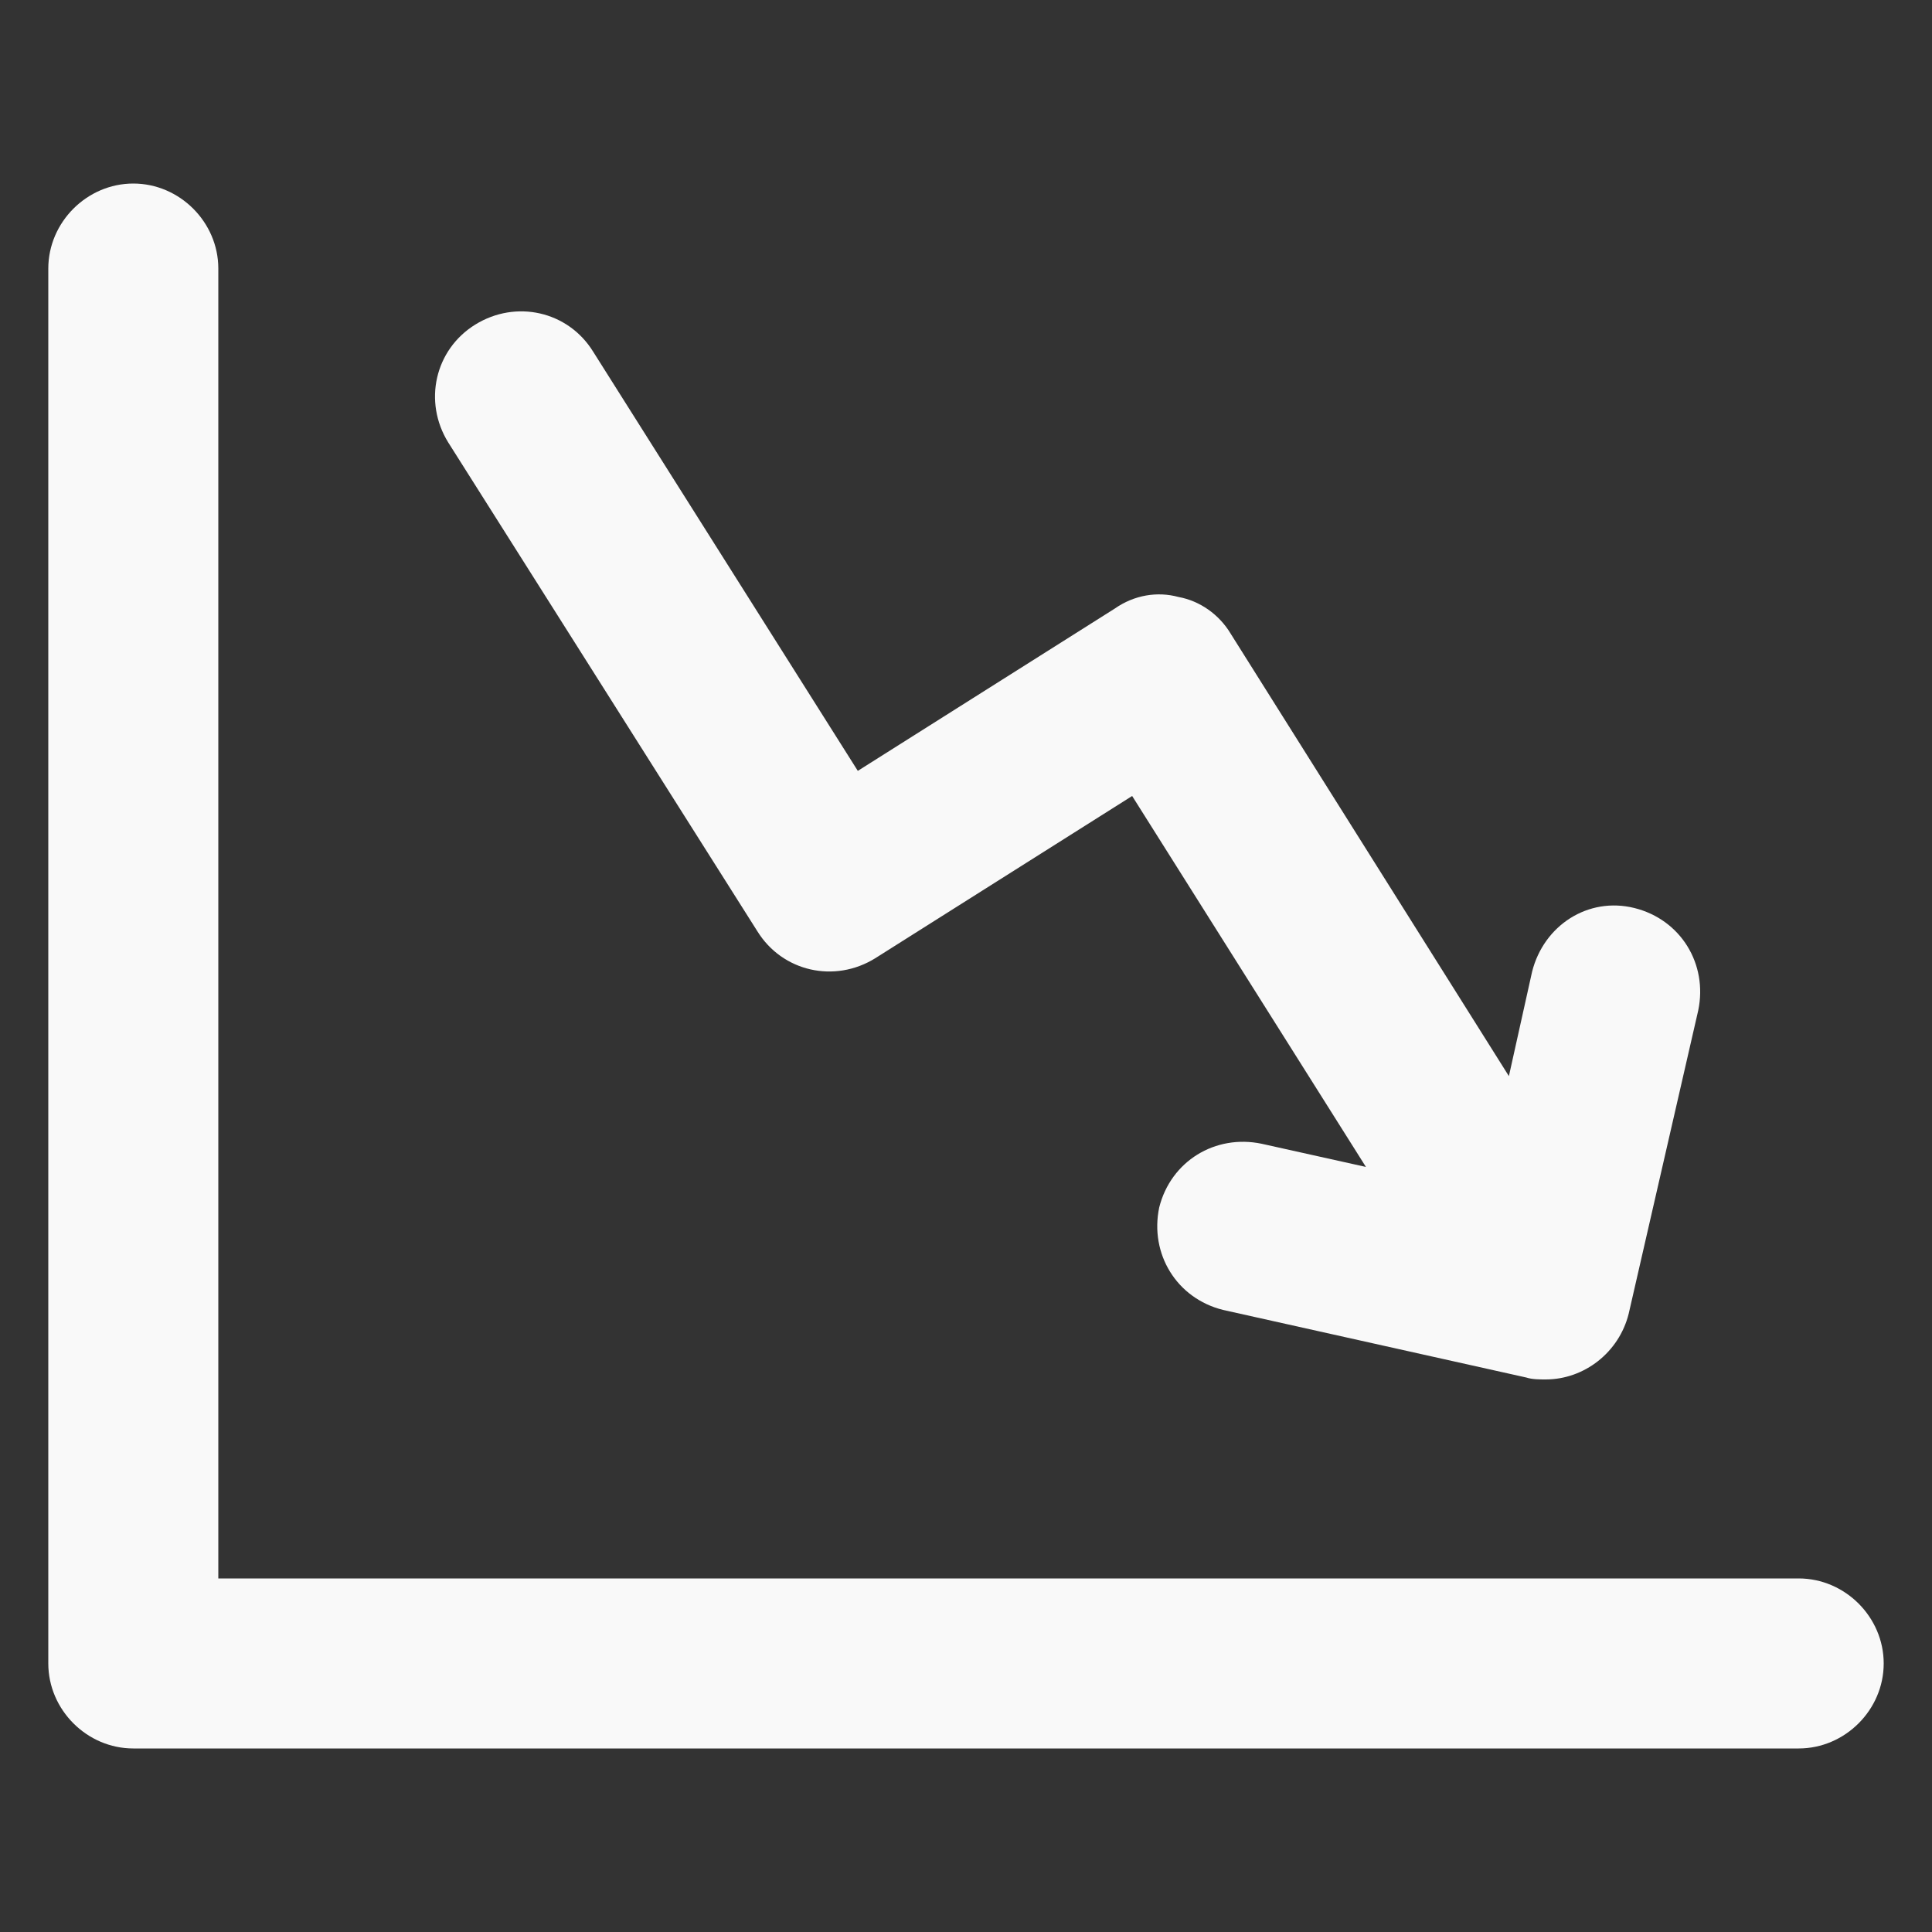 <svg xmlns:x="http://ns.adobe.com/Extensibility/1.0/" xmlns:i="http://ns.adobe.com/AdobeIllustrator/10.0/" xmlns:graph="http://ns.adobe.com/Graphs/1.0/" xmlns="http://www.w3.org/2000/svg" xmlns:xlink="http://www.w3.org/1999/xlink" version="1.1" x="0px" y="0px" viewBox="0 0 100 100" style="enable-background:new 0 0 100 100;fill:url(#CerosGradient_id786b4eb15);" xml:space="preserve" aria-hidden="true" width="100px" height="100px"><rect x="0" y="0" width="100" height="100" fill="#333333" stroke="none"/><defs><linearGradient class="cerosgradient" data-cerosgradient="true" id="CerosGradient_id786b4eb15" gradientUnits="userSpaceOnUse" x1="50%" y1="100%" x2="50%" y2="0%"><stop offset="0%" stop-color="rgba(255, 255, 255, 0.97)"/><stop offset="100%" stop-color="rgba(255, 255, 255, 0.97)"/></linearGradient><linearGradient/></defs><switch><g i:extraneous="self"><g><path d="M93.1,81.7H11.3V13.9c0-2.4-2-4.4-4.4-4.4s-4.4,2-4.4,4.4v72.2c0,2.4,2,4.4,4.4,4.4h86.2c2.4,0,4.4-2,4.4-4.4     C97.5,83.7,95.5,81.7,93.1,81.7z" style="fill:url(#CerosGradient_id786b4eb15);"/><path d="M39.2,48.2c1.3,2.1,4,2.7,6.1,1.4l13.3-8.4l12.1,19.2l-5.4-1.2c-2.4-0.5-4.7,0.9-5.3,3.3c-0.5,2.4,0.9,4.7,3.3,5.3     L79,71.3c0.3,0.1,0.7,0.1,1,0.1c2,0,3.8-1.4,4.3-3.4l3.6-15.7c0.5-2.4-0.9-4.7-3.3-5.3c-2.4-0.6-4.7,0.9-5.3,3.3l-1.2,5.4     L63.7,32.8c-0.6-1-1.6-1.7-2.7-1.9c-1.1-0.3-2.3-0.1-3.3,0.6l-13.3,8.4L30.7,18.2c-1.3-2.1-4-2.7-6.1-1.4c-2.1,1.3-2.7,4-1.4,6.1     L39.2,48.2z" style="fill:url(#CerosGradient_id786b4eb15);"/></g></g></switch></svg>